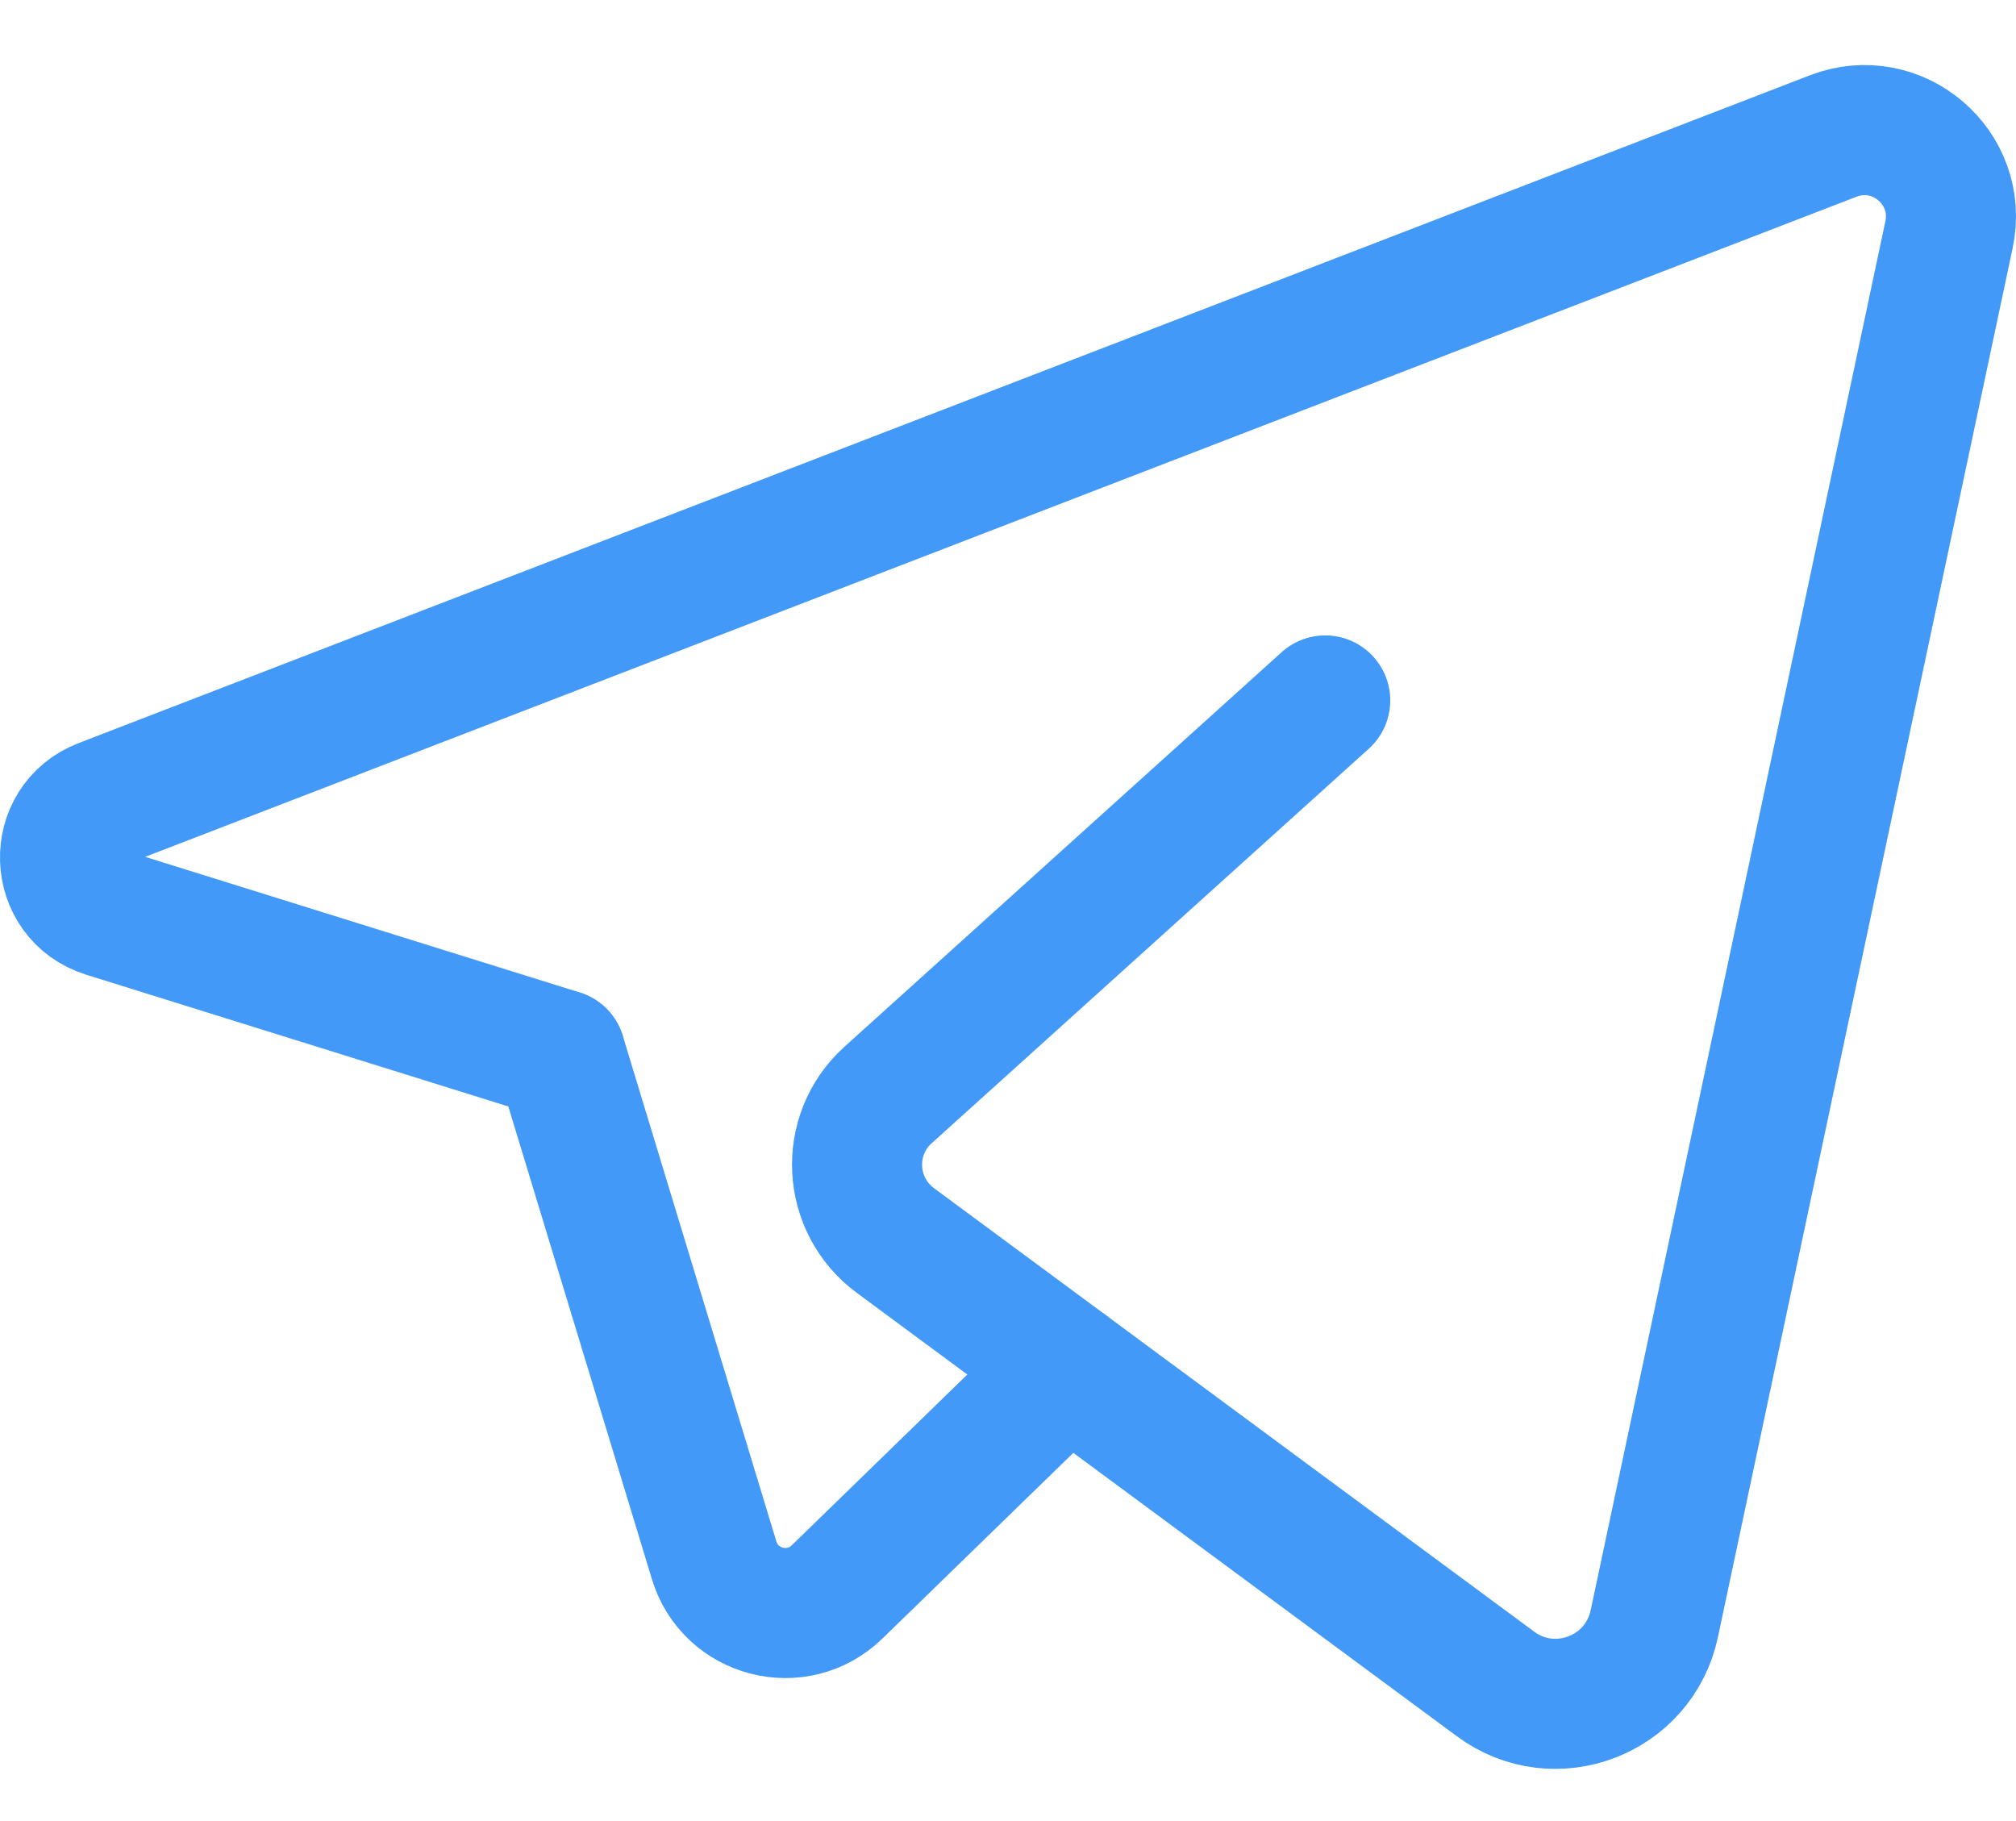 <?xml version="1.0" encoding="UTF-8"?> <svg xmlns="http://www.w3.org/2000/svg" width="31" height="28" viewBox="0 0 31 28" fill="none"> <path d="M16.416 21.03L12.872 24.477C12.258 25.074 11.23 24.81 10.981 23.99L8.62 16.217" stroke="#4299F7" stroke-width="2" stroke-linecap="round" stroke-linejoin="round"></path> <path d="M20.378 10.77C20.378 10.77 15.935 14.779 13.656 16.836C12.975 17.45 13.032 18.531 13.77 19.075L22.998 25.893C23.906 26.564 25.203 26.071 25.438 24.966L29.97 3.608C30.189 2.575 29.175 1.712 28.19 2.091L1.568 12.359C0.783 12.661 0.821 13.782 1.623 14.032L8.618 16.215" stroke="#4299F7" stroke-width="2" stroke-linecap="round" stroke-linejoin="round"></path> </svg> 